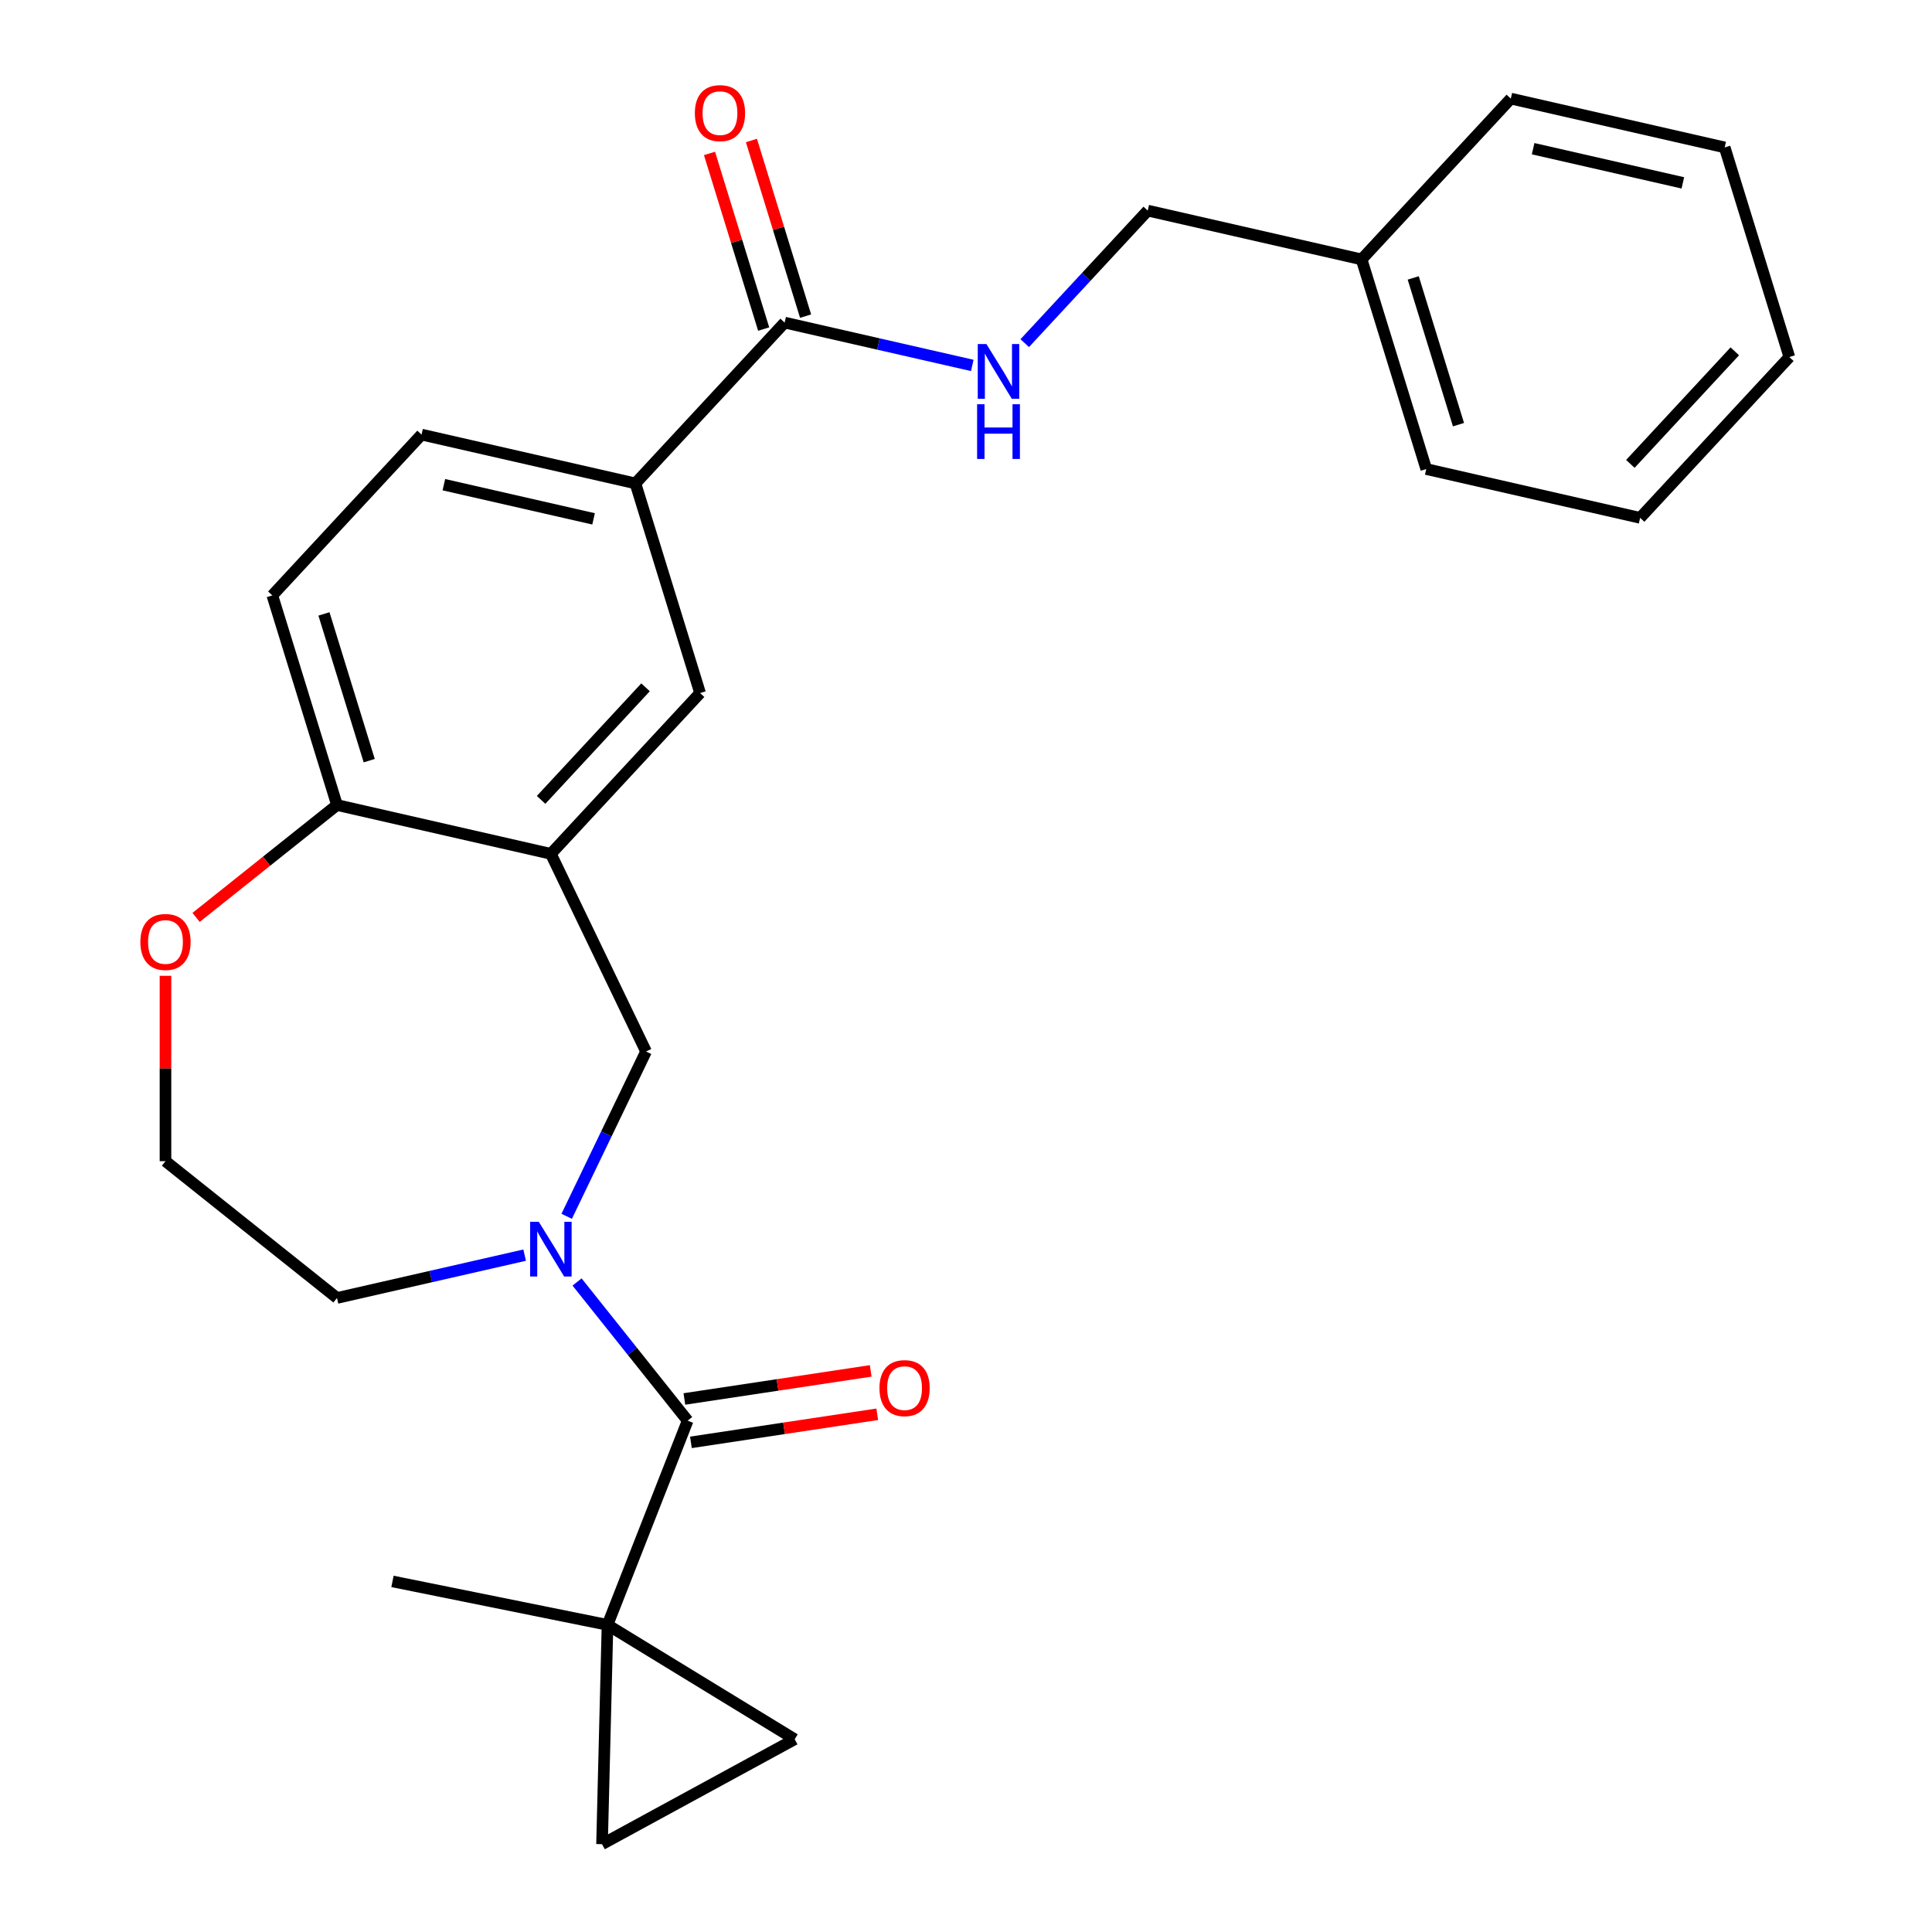 <?xml version='1.0' encoding='iso-8859-1'?>
<svg version='1.1' baseProfile='full'
              xmlns='http://www.w3.org/2000/svg'
                      xmlns:rdkit='http://www.rdkit.org/xml'
                      xmlns:xlink='http://www.w3.org/1999/xlink'
                  xml:space='preserve'
width='1000px' height='1000px' viewBox='0 0 1000 1000'>
<!-- END OF HEADER -->
<rect style='opacity:1.0;fill:#FFFFFF;stroke:none' width='1000' height='1000' x='0' y='0'> </rect>
<path class='bond-0' d='M 298.687,663.557 L 327.307,699.445' style='fill:none;fill-rule:evenodd;stroke:#0000FF;stroke-width:6px;stroke-linecap:butt;stroke-linejoin:miter;stroke-opacity:1' />
<path class='bond-0' d='M 327.307,699.445 L 355.927,735.334' style='fill:none;fill-rule:evenodd;stroke:#000000;stroke-width:6px;stroke-linecap:butt;stroke-linejoin:miter;stroke-opacity:1' />
<path class='bond-3' d='M 293.317,629.56 L 313.857,586.907' style='fill:none;fill-rule:evenodd;stroke:#0000FF;stroke-width:6px;stroke-linecap:butt;stroke-linejoin:miter;stroke-opacity:1' />
<path class='bond-3' d='M 313.857,586.907 L 334.397,544.255' style='fill:none;fill-rule:evenodd;stroke:#000000;stroke-width:6px;stroke-linecap:butt;stroke-linejoin:miter;stroke-opacity:1' />
<path class='bond-17' d='M 271.552,649.658 L 222.991,660.741' style='fill:none;fill-rule:evenodd;stroke:#0000FF;stroke-width:6px;stroke-linecap:butt;stroke-linejoin:miter;stroke-opacity:1' />
<path class='bond-17' d='M 222.991,660.741 L 174.429,671.825' style='fill:none;fill-rule:evenodd;stroke:#000000;stroke-width:6px;stroke-linecap:butt;stroke-linejoin:miter;stroke-opacity:1' />
<path class='bond-1' d='M 355.927,735.334 L 314.443,841.033' style='fill:none;fill-rule:evenodd;stroke:#000000;stroke-width:6px;stroke-linecap:butt;stroke-linejoin:miter;stroke-opacity:1' />
<path class='bond-11' d='M 357.619,746.562 L 405.839,739.294' style='fill:none;fill-rule:evenodd;stroke:#000000;stroke-width:6px;stroke-linecap:butt;stroke-linejoin:miter;stroke-opacity:1' />
<path class='bond-11' d='M 405.839,739.294 L 454.06,732.026' style='fill:none;fill-rule:evenodd;stroke:#FF0000;stroke-width:6px;stroke-linecap:butt;stroke-linejoin:miter;stroke-opacity:1' />
<path class='bond-11' d='M 354.234,724.106 L 402.455,716.838' style='fill:none;fill-rule:evenodd;stroke:#000000;stroke-width:6px;stroke-linecap:butt;stroke-linejoin:miter;stroke-opacity:1' />
<path class='bond-11' d='M 402.455,716.838 L 450.675,709.57' style='fill:none;fill-rule:evenodd;stroke:#FF0000;stroke-width:6px;stroke-linecap:butt;stroke-linejoin:miter;stroke-opacity:1' />
<path class='bond-5' d='M 314.443,841.033 L 311.612,954.545' style='fill:none;fill-rule:evenodd;stroke:#000000;stroke-width:6px;stroke-linecap:butt;stroke-linejoin:miter;stroke-opacity:1' />
<path class='bond-6' d='M 314.443,841.033 L 411.332,900.241' style='fill:none;fill-rule:evenodd;stroke:#000000;stroke-width:6px;stroke-linecap:butt;stroke-linejoin:miter;stroke-opacity:1' />
<path class='bond-19' d='M 314.443,841.033 L 203.146,818.534' style='fill:none;fill-rule:evenodd;stroke:#000000;stroke-width:6px;stroke-linecap:butt;stroke-linejoin:miter;stroke-opacity:1' />
<path class='bond-2' d='M 285.131,441.952 L 334.397,544.255' style='fill:none;fill-rule:evenodd;stroke:#000000;stroke-width:6px;stroke-linecap:butt;stroke-linejoin:miter;stroke-opacity:1' />
<path class='bond-8' d='M 285.131,441.952 L 362.363,358.715' style='fill:none;fill-rule:evenodd;stroke:#000000;stroke-width:6px;stroke-linecap:butt;stroke-linejoin:miter;stroke-opacity:1' />
<path class='bond-8' d='M 280.068,414.02 L 334.131,355.754' style='fill:none;fill-rule:evenodd;stroke:#000000;stroke-width:6px;stroke-linecap:butt;stroke-linejoin:miter;stroke-opacity:1' />
<path class='bond-9' d='M 285.131,441.952 L 174.429,416.685' style='fill:none;fill-rule:evenodd;stroke:#000000;stroke-width:6px;stroke-linecap:butt;stroke-linejoin:miter;stroke-opacity:1' />
<path class='bond-4' d='M 406.126,166.975 L 328.894,250.212' style='fill:none;fill-rule:evenodd;stroke:#000000;stroke-width:6px;stroke-linecap:butt;stroke-linejoin:miter;stroke-opacity:1' />
<path class='bond-10' d='M 406.126,166.975 L 454.687,178.059' style='fill:none;fill-rule:evenodd;stroke:#000000;stroke-width:6px;stroke-linecap:butt;stroke-linejoin:miter;stroke-opacity:1' />
<path class='bond-10' d='M 454.687,178.059 L 503.249,189.143' style='fill:none;fill-rule:evenodd;stroke:#0000FF;stroke-width:6px;stroke-linecap:butt;stroke-linejoin:miter;stroke-opacity:1' />
<path class='bond-13' d='M 416.977,163.628 L 402.956,118.176' style='fill:none;fill-rule:evenodd;stroke:#000000;stroke-width:6px;stroke-linecap:butt;stroke-linejoin:miter;stroke-opacity:1' />
<path class='bond-13' d='M 402.956,118.176 L 388.936,72.723' style='fill:none;fill-rule:evenodd;stroke:#FF0000;stroke-width:6px;stroke-linecap:butt;stroke-linejoin:miter;stroke-opacity:1' />
<path class='bond-13' d='M 395.276,170.322 L 381.256,124.87' style='fill:none;fill-rule:evenodd;stroke:#000000;stroke-width:6px;stroke-linecap:butt;stroke-linejoin:miter;stroke-opacity:1' />
<path class='bond-13' d='M 381.256,124.87 L 367.235,79.417' style='fill:none;fill-rule:evenodd;stroke:#FF0000;stroke-width:6px;stroke-linecap:butt;stroke-linejoin:miter;stroke-opacity:1' />
<path class='bond-27' d='M 311.612,954.545 L 411.332,900.241' style='fill:none;fill-rule:evenodd;stroke:#000000;stroke-width:6px;stroke-linecap:butt;stroke-linejoin:miter;stroke-opacity:1' />
<path class='bond-7' d='M 328.894,250.212 L 362.363,358.715' style='fill:none;fill-rule:evenodd;stroke:#000000;stroke-width:6px;stroke-linecap:butt;stroke-linejoin:miter;stroke-opacity:1' />
<path class='bond-28' d='M 328.894,250.212 L 218.193,224.945' style='fill:none;fill-rule:evenodd;stroke:#000000;stroke-width:6px;stroke-linecap:butt;stroke-linejoin:miter;stroke-opacity:1' />
<path class='bond-28' d='M 307.235,268.562 L 229.745,250.875' style='fill:none;fill-rule:evenodd;stroke:#000000;stroke-width:6px;stroke-linecap:butt;stroke-linejoin:miter;stroke-opacity:1' />
<path class='bond-15' d='M 174.429,416.685 L 140.96,308.181' style='fill:none;fill-rule:evenodd;stroke:#000000;stroke-width:6px;stroke-linecap:butt;stroke-linejoin:miter;stroke-opacity:1' />
<path class='bond-15' d='M 191.11,393.716 L 167.681,317.763' style='fill:none;fill-rule:evenodd;stroke:#000000;stroke-width:6px;stroke-linecap:butt;stroke-linejoin:miter;stroke-opacity:1' />
<path class='bond-26' d='M 174.429,416.685 L 137.961,445.767' style='fill:none;fill-rule:evenodd;stroke:#000000;stroke-width:6px;stroke-linecap:butt;stroke-linejoin:miter;stroke-opacity:1' />
<path class='bond-26' d='M 137.961,445.767 L 101.493,474.85' style='fill:none;fill-rule:evenodd;stroke:#FF0000;stroke-width:6px;stroke-linecap:butt;stroke-linejoin:miter;stroke-opacity:1' />
<path class='bond-16' d='M 530.406,177.608 L 562.233,143.306' style='fill:none;fill-rule:evenodd;stroke:#0000FF;stroke-width:6px;stroke-linecap:butt;stroke-linejoin:miter;stroke-opacity:1' />
<path class='bond-16' d='M 562.233,143.306 L 594.06,109.005' style='fill:none;fill-rule:evenodd;stroke:#000000;stroke-width:6px;stroke-linecap:butt;stroke-linejoin:miter;stroke-opacity:1' />
<path class='bond-12' d='M 85.654,505.08 L 85.654,553.054' style='fill:none;fill-rule:evenodd;stroke:#FF0000;stroke-width:6px;stroke-linecap:butt;stroke-linejoin:miter;stroke-opacity:1' />
<path class='bond-12' d='M 85.654,553.054 L 85.654,601.029' style='fill:none;fill-rule:evenodd;stroke:#000000;stroke-width:6px;stroke-linecap:butt;stroke-linejoin:miter;stroke-opacity:1' />
<path class='bond-14' d='M 218.193,224.945 L 140.96,308.181' style='fill:none;fill-rule:evenodd;stroke:#000000;stroke-width:6px;stroke-linecap:butt;stroke-linejoin:miter;stroke-opacity:1' />
<path class='bond-20' d='M 594.06,109.005 L 704.761,134.272' style='fill:none;fill-rule:evenodd;stroke:#000000;stroke-width:6px;stroke-linecap:butt;stroke-linejoin:miter;stroke-opacity:1' />
<path class='bond-18' d='M 174.429,671.825 L 85.654,601.029' style='fill:none;fill-rule:evenodd;stroke:#000000;stroke-width:6px;stroke-linecap:butt;stroke-linejoin:miter;stroke-opacity:1' />
<path class='bond-21' d='M 704.761,134.272 L 738.23,242.776' style='fill:none;fill-rule:evenodd;stroke:#000000;stroke-width:6px;stroke-linecap:butt;stroke-linejoin:miter;stroke-opacity:1' />
<path class='bond-21' d='M 731.482,143.854 L 754.91,219.806' style='fill:none;fill-rule:evenodd;stroke:#000000;stroke-width:6px;stroke-linecap:butt;stroke-linejoin:miter;stroke-opacity:1' />
<path class='bond-22' d='M 704.761,134.272 L 781.993,51.035' style='fill:none;fill-rule:evenodd;stroke:#000000;stroke-width:6px;stroke-linecap:butt;stroke-linejoin:miter;stroke-opacity:1' />
<path class='bond-24' d='M 738.23,242.776 L 848.931,268.042' style='fill:none;fill-rule:evenodd;stroke:#000000;stroke-width:6px;stroke-linecap:butt;stroke-linejoin:miter;stroke-opacity:1' />
<path class='bond-23' d='M 781.993,51.035 L 892.694,76.302' style='fill:none;fill-rule:evenodd;stroke:#000000;stroke-width:6px;stroke-linecap:butt;stroke-linejoin:miter;stroke-opacity:1' />
<path class='bond-23' d='M 793.545,76.966 L 871.036,94.653' style='fill:none;fill-rule:evenodd;stroke:#000000;stroke-width:6px;stroke-linecap:butt;stroke-linejoin:miter;stroke-opacity:1' />
<path class='bond-25' d='M 892.694,76.302 L 926.163,184.806' style='fill:none;fill-rule:evenodd;stroke:#000000;stroke-width:6px;stroke-linecap:butt;stroke-linejoin:miter;stroke-opacity:1' />
<path class='bond-29' d='M 848.931,268.042 L 926.163,184.806' style='fill:none;fill-rule:evenodd;stroke:#000000;stroke-width:6px;stroke-linecap:butt;stroke-linejoin:miter;stroke-opacity:1' />
<path class='bond-29' d='M 843.868,240.11 L 897.931,181.845' style='fill:none;fill-rule:evenodd;stroke:#000000;stroke-width:6px;stroke-linecap:butt;stroke-linejoin:miter;stroke-opacity:1' />
<path  class='atom-0' d='M 278.871 632.398
L 288.151 647.398
Q 289.071 648.878, 290.551 651.558
Q 292.031 654.238, 292.111 654.398
L 292.111 632.398
L 295.871 632.398
L 295.871 660.718
L 291.991 660.718
L 282.031 644.318
Q 280.871 642.398, 279.631 640.198
Q 278.431 637.998, 278.071 637.318
L 278.071 660.718
L 274.391 660.718
L 274.391 632.398
L 278.871 632.398
' fill='#0000FF'/>
<path  class='atom-11' d='M 510.567 178.082
L 519.847 193.082
Q 520.767 194.562, 522.247 197.242
Q 523.727 199.922, 523.807 200.082
L 523.807 178.082
L 527.567 178.082
L 527.567 206.402
L 523.687 206.402
L 513.727 190.002
Q 512.567 188.082, 511.327 185.882
Q 510.127 183.682, 509.767 183.002
L 509.767 206.402
L 506.087 206.402
L 506.087 178.082
L 510.567 178.082
' fill='#0000FF'/>
<path  class='atom-11' d='M 505.747 209.234
L 509.587 209.234
L 509.587 221.274
L 524.067 221.274
L 524.067 209.234
L 527.907 209.234
L 527.907 237.554
L 524.067 237.554
L 524.067 224.474
L 509.587 224.474
L 509.587 237.554
L 505.747 237.554
L 505.747 209.234
' fill='#0000FF'/>
<path  class='atom-12' d='M 455.206 718.49
Q 455.206 711.69, 458.566 707.89
Q 461.926 704.09, 468.206 704.09
Q 474.486 704.09, 477.846 707.89
Q 481.206 711.69, 481.206 718.49
Q 481.206 725.37, 477.806 729.29
Q 474.406 733.17, 468.206 733.17
Q 461.966 733.17, 458.566 729.29
Q 455.206 725.41, 455.206 718.49
M 468.206 729.97
Q 472.526 729.97, 474.846 727.09
Q 477.206 724.17, 477.206 718.49
Q 477.206 712.93, 474.846 710.13
Q 472.526 707.29, 468.206 707.29
Q 463.886 707.29, 461.526 710.09
Q 459.206 712.89, 459.206 718.49
Q 459.206 724.21, 461.526 727.09
Q 463.886 729.97, 468.206 729.97
' fill='#FF0000'/>
<path  class='atom-13' d='M 72.654 487.561
Q 72.654 480.761, 76.014 476.961
Q 79.374 473.161, 85.654 473.161
Q 91.934 473.161, 95.294 476.961
Q 98.654 480.761, 98.654 487.561
Q 98.654 494.441, 95.254 498.361
Q 91.854 502.241, 85.654 502.241
Q 79.414 502.241, 76.014 498.361
Q 72.654 494.481, 72.654 487.561
M 85.654 499.041
Q 89.974 499.041, 92.294 496.161
Q 94.654 493.241, 94.654 487.561
Q 94.654 482.001, 92.294 479.201
Q 89.974 476.361, 85.654 476.361
Q 81.334 476.361, 78.974 479.161
Q 76.654 481.961, 76.654 487.561
Q 76.654 493.281, 78.974 496.161
Q 81.334 499.041, 85.654 499.041
' fill='#FF0000'/>
<path  class='atom-14' d='M 359.657 58.552
Q 359.657 51.752, 363.017 47.952
Q 366.377 44.152, 372.657 44.152
Q 378.937 44.152, 382.297 47.952
Q 385.657 51.752, 385.657 58.552
Q 385.657 65.432, 382.257 69.352
Q 378.857 73.232, 372.657 73.232
Q 366.417 73.232, 363.017 69.352
Q 359.657 65.472, 359.657 58.552
M 372.657 70.032
Q 376.977 70.032, 379.297 67.152
Q 381.657 64.232, 381.657 58.552
Q 381.657 52.992, 379.297 50.192
Q 376.977 47.352, 372.657 47.352
Q 368.337 47.352, 365.977 50.152
Q 363.657 52.952, 363.657 58.552
Q 363.657 64.272, 365.977 67.152
Q 368.337 70.032, 372.657 70.032
' fill='#FF0000'/>
</svg>
